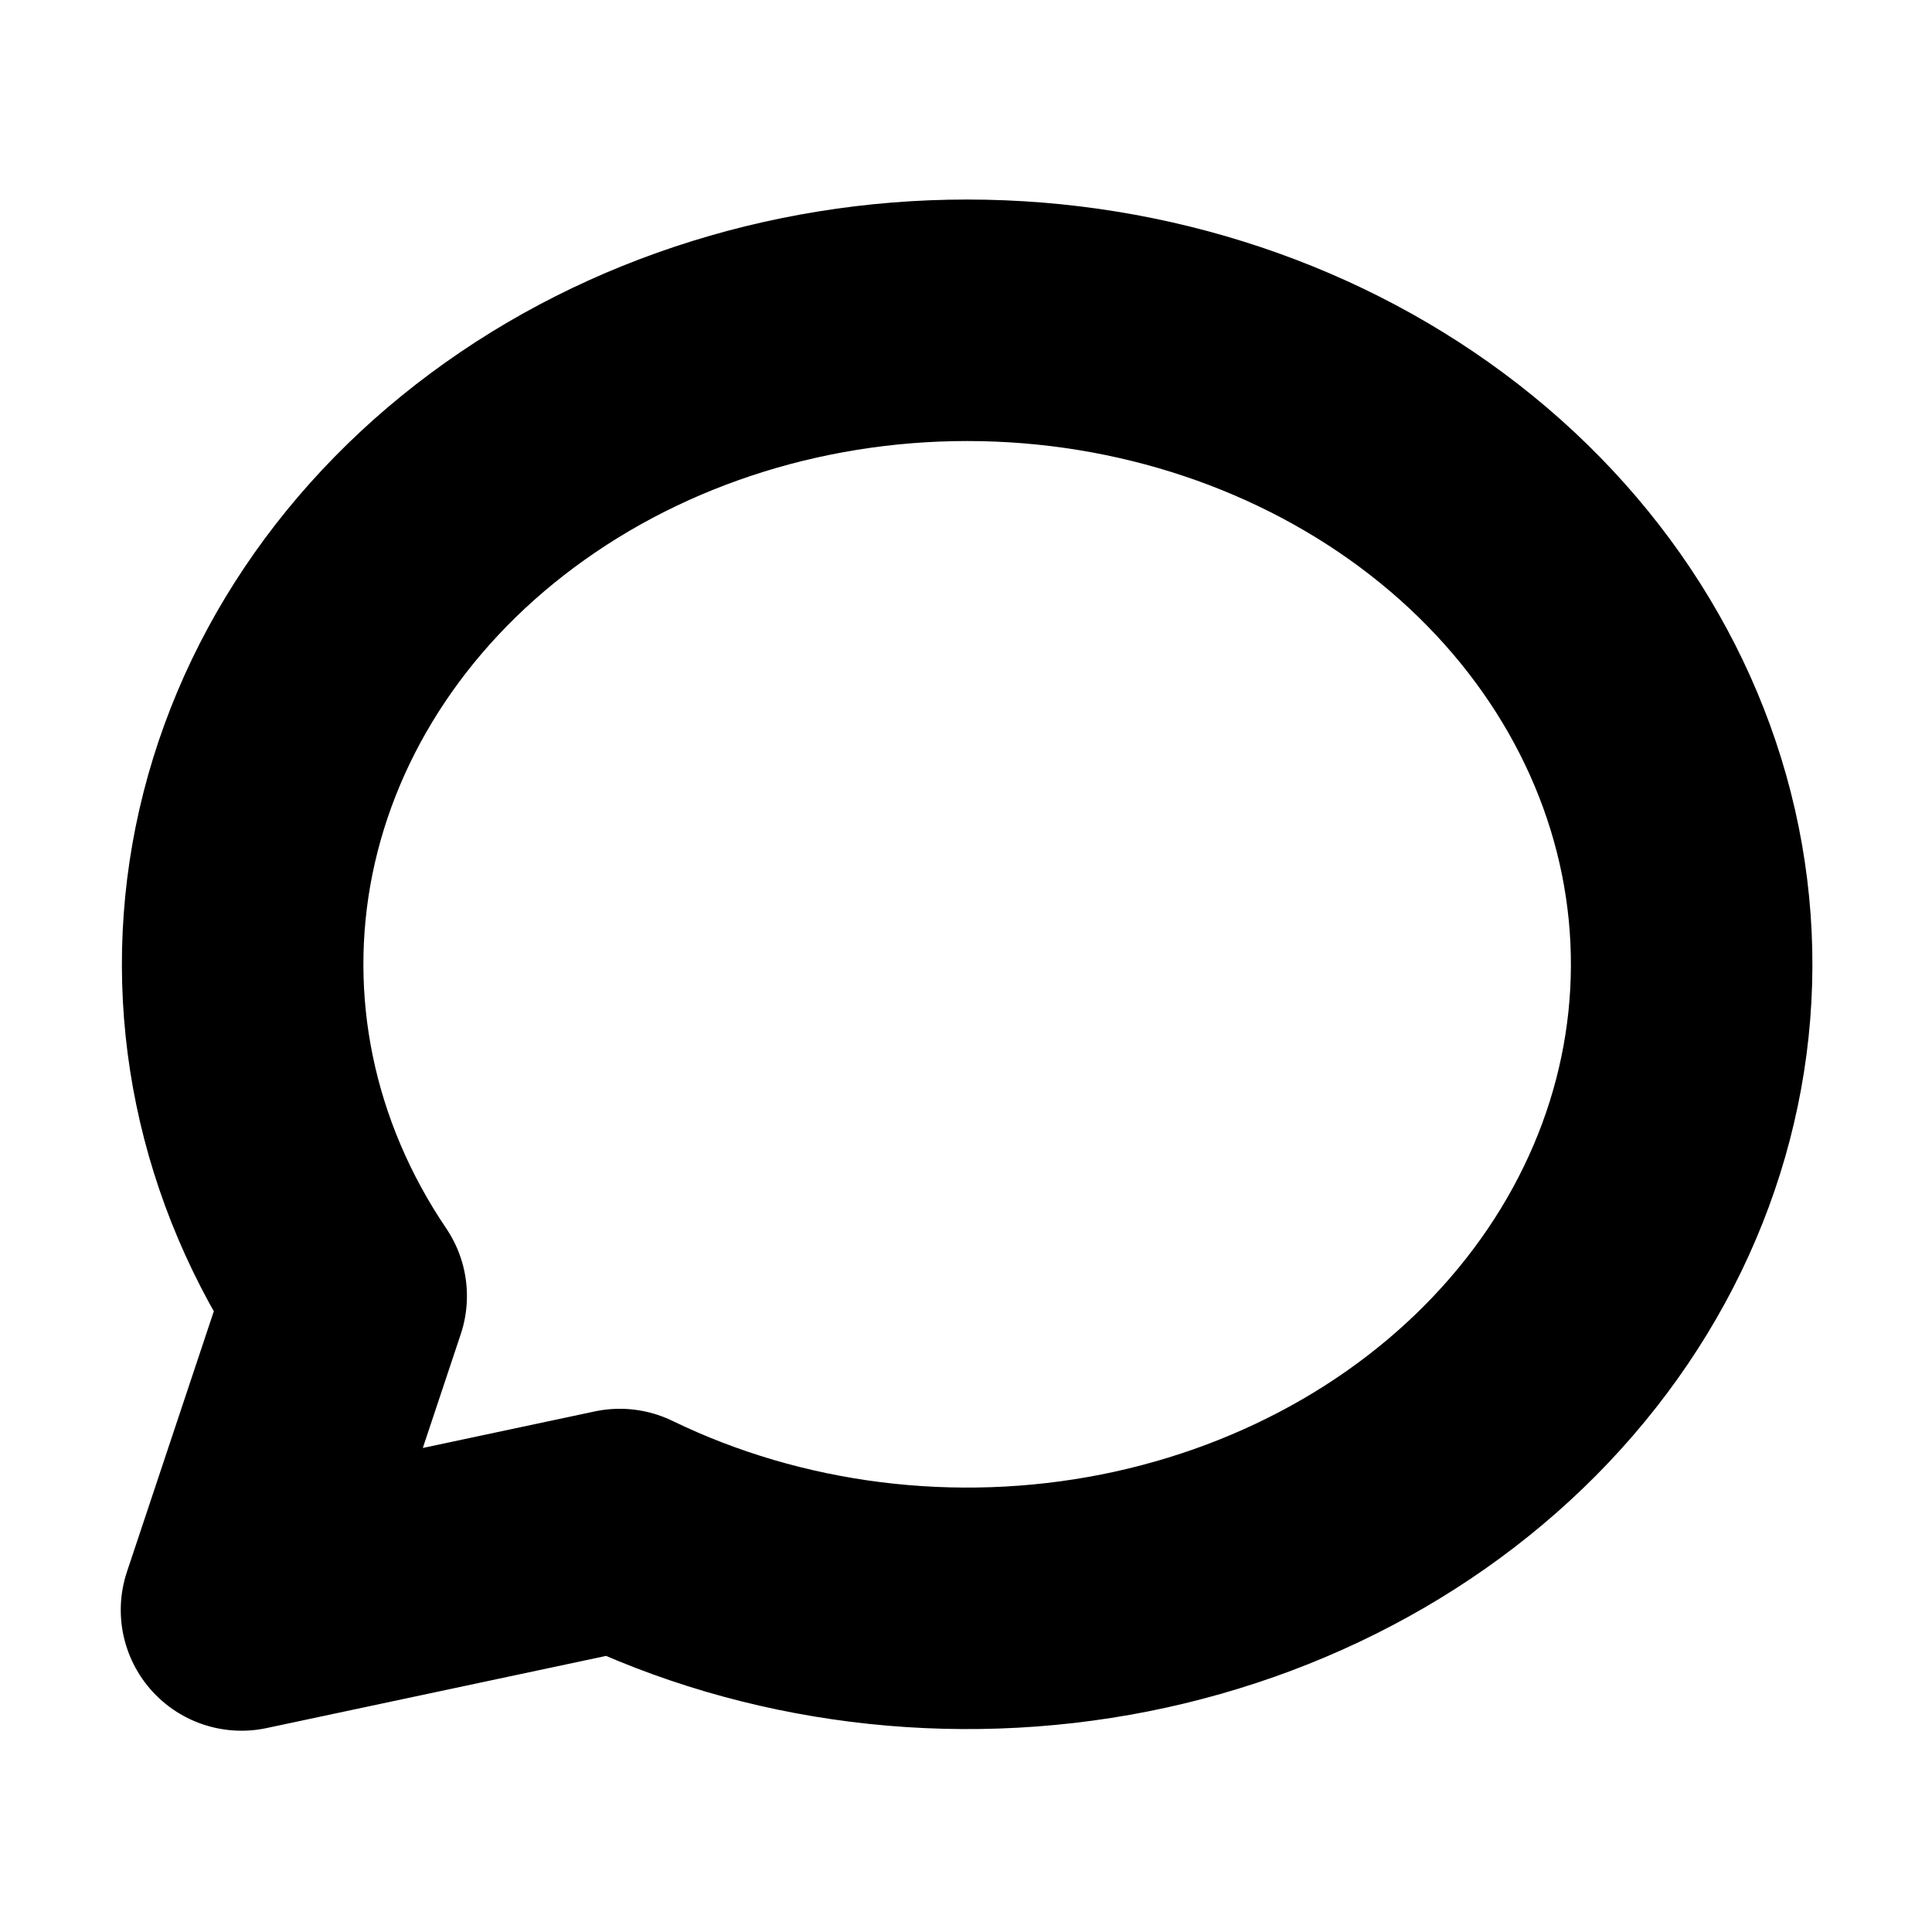 <svg width="16" height="16" viewBox="0 0 16 16" fill="none" xmlns="http://www.w3.org/2000/svg">
<path d="M2 13.333L2.867 10.733C2.118 9.626 1.847 8.314 2.104 7.042C2.362 5.769 3.13 4.624 4.267 3.818C5.403 3.011 6.83 2.599 8.283 2.658C9.735 2.717 11.114 3.243 12.164 4.138C13.213 5.033 13.861 6.236 13.987 7.523C14.113 8.811 13.709 10.095 12.849 11.138C11.99 12.181 10.734 12.91 9.315 13.192C7.895 13.473 6.409 13.286 5.133 12.667L2 13.333Z" stroke="#003ACE" style="stroke:#003ACE;stroke:color(display-p3 0 0.227 0.809);stroke-opacity:1;" stroke-width="2" stroke-linecap="round" stroke-linejoin="round"/>
</svg>
